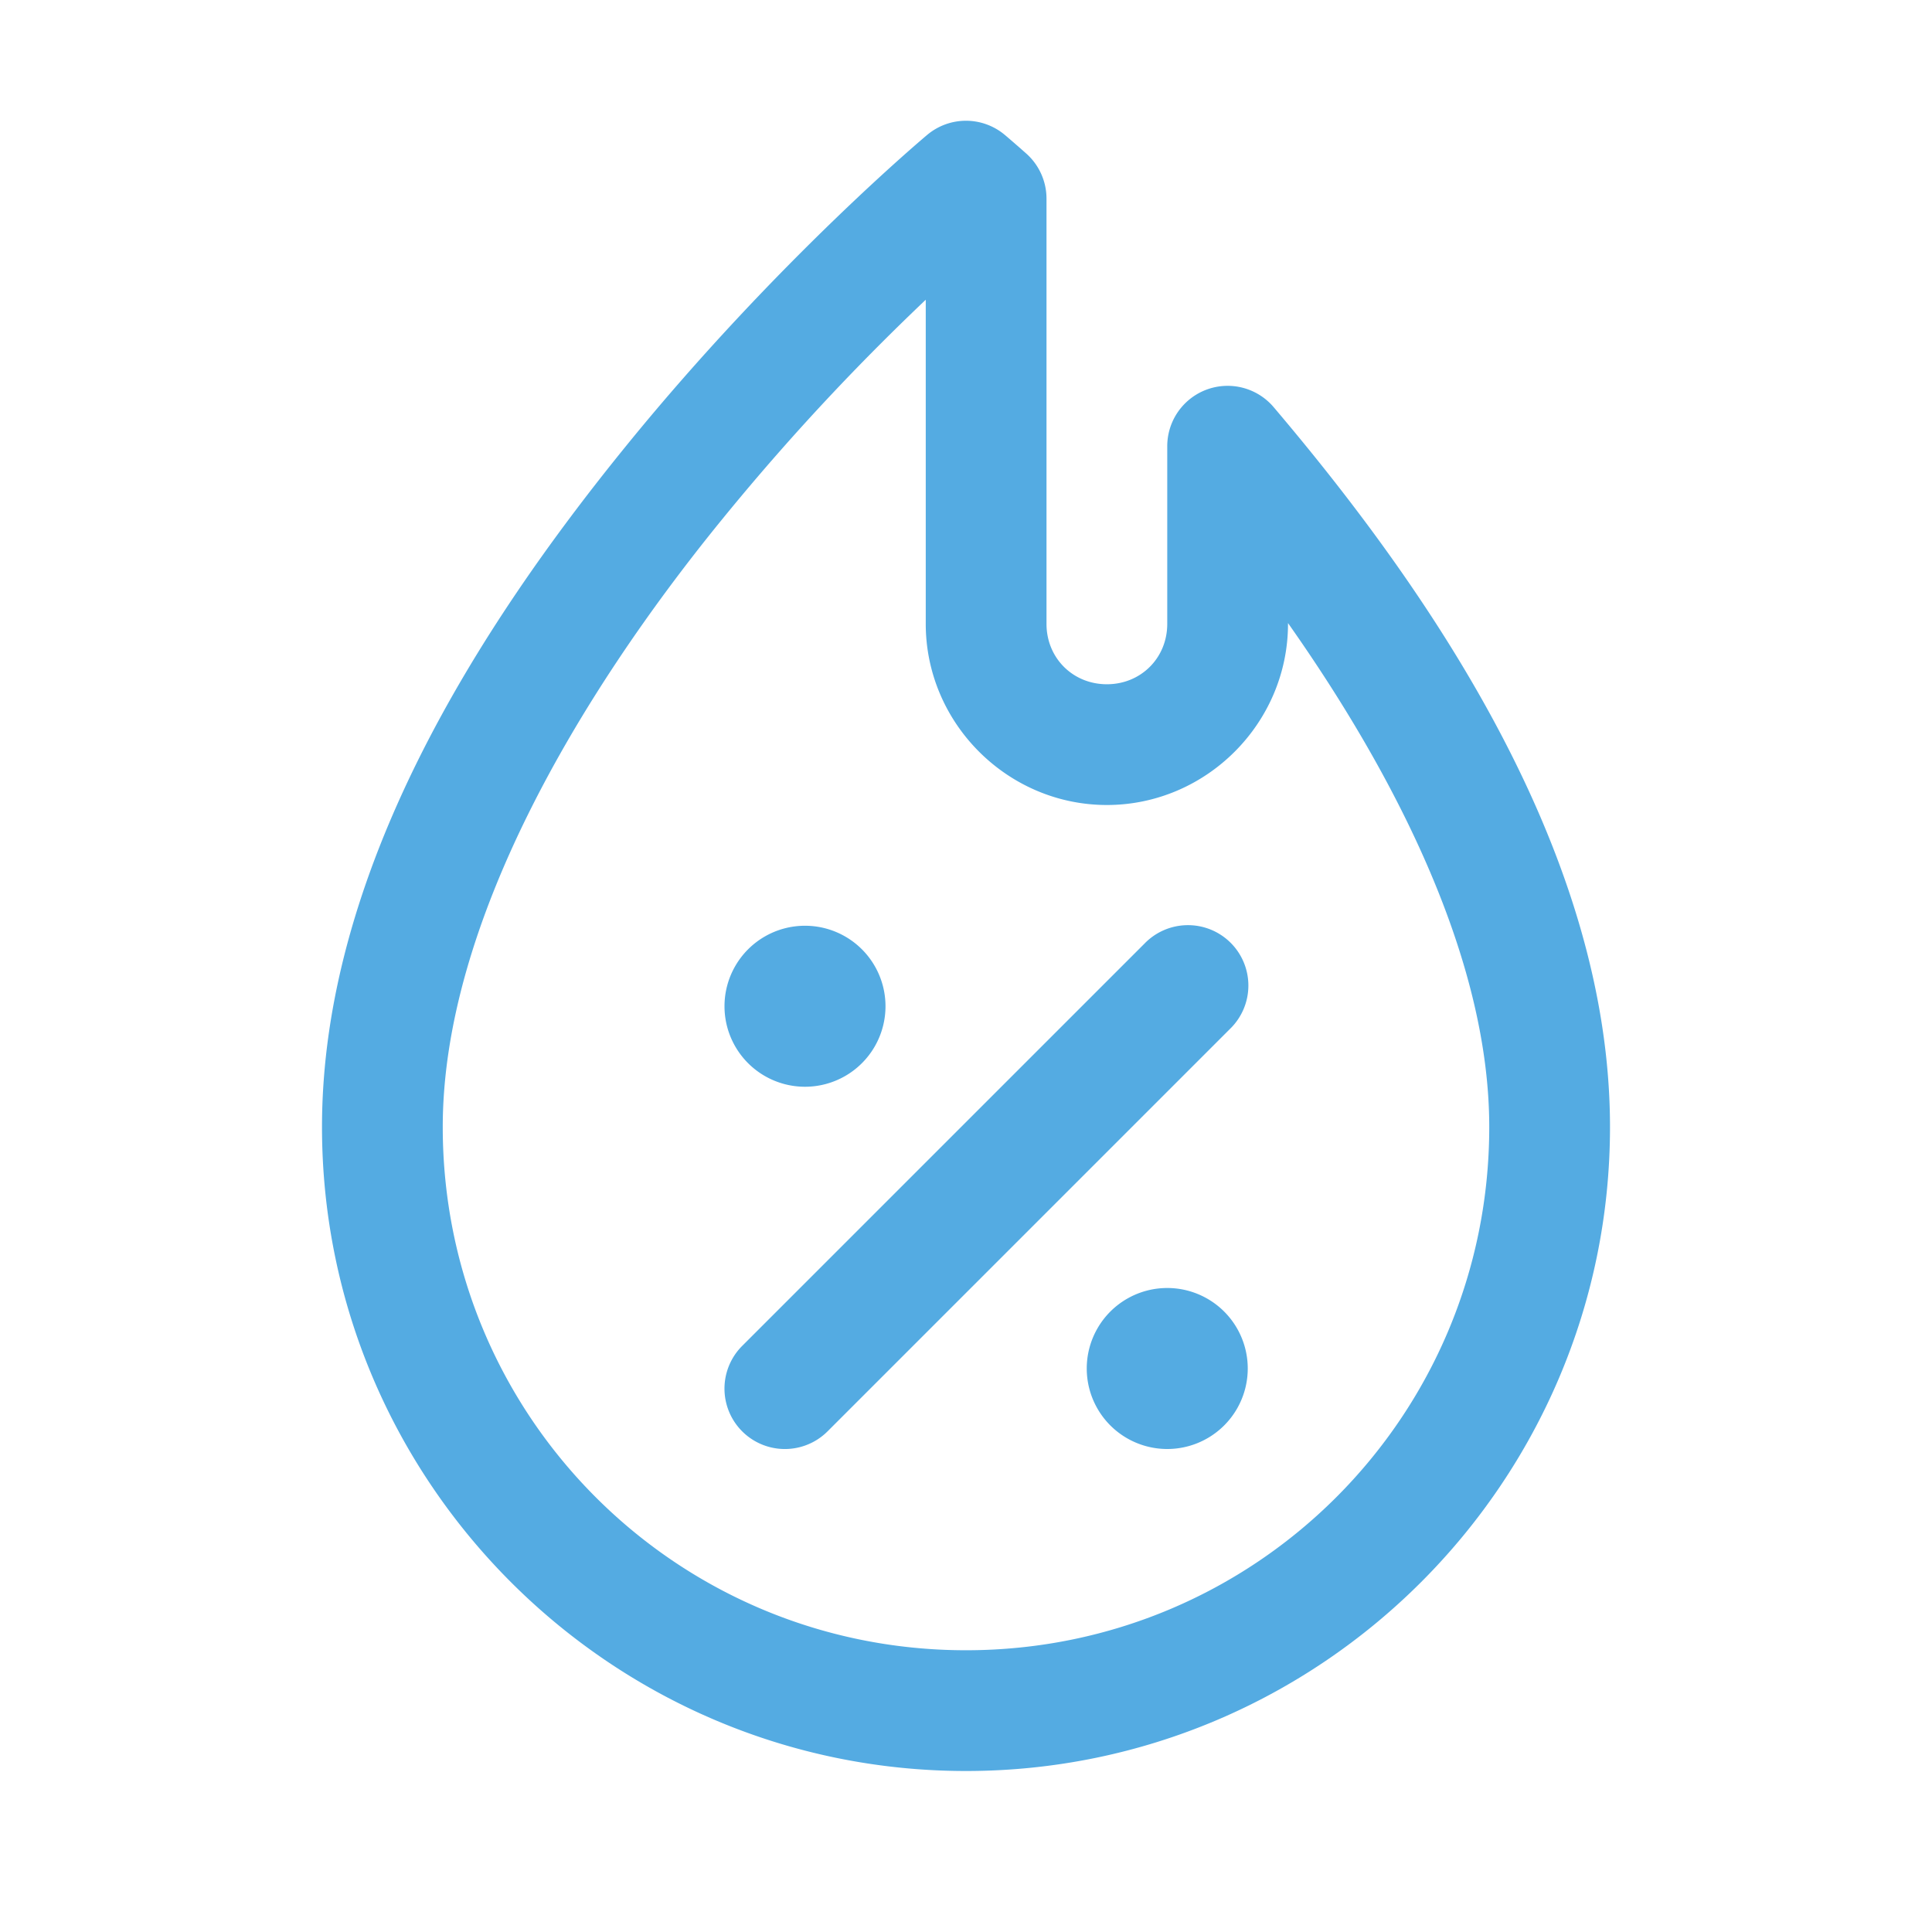 ﻿<?xml version="1.0" encoding="utf-8"?>
<svg xmlns="http://www.w3.org/2000/svg" viewBox="0 0 48 48" width="70" height="70">
  <path d="M24 3 A 1.5 1.5 0 0 0 23.037 3.35C23.037 3.35 19.309 6.466 15.586 11.041C11.862 15.616 8 21.68 8 28C8 36.819 15.181 44 24 44C32.819 44 40 36.819 40 28C40 21.243 35.601 14.778 31.645 10.117 A 1.5 1.5 0 0 0 29 11.088L29 15.5C29 16.346 28.346 17 27.5 17C26.654 17 26 16.346 26 15.5L26 4.936 A 1.5 1.5 0 0 0 25.494 3.812C25.169 3.524 24.967 3.354 24.967 3.354 A 1.5 1.5 0 0 0 24 3 z M 23 7.447L23 15.5C23 17.968 25.032 20 27.5 20C29.968 20 32 17.968 32 15.5L32 15.48C34.738 19.365 37 23.889 37 28C37 35.197 31.197 41 24 41C16.803 41 11 35.197 11 28C11 22.955 14.388 17.269 17.914 12.936C19.87 10.532 21.647 8.733 23 7.447 z M 29.471 22.986 A 1.5 1.5 0 0 0 28.439 23.439L18.439 33.439 A 1.5 1.5 0 1 0 20.561 35.561L30.561 25.561 A 1.5 1.5 0 0 0 29.471 22.986 z M 20 23 A 2 2 0 0 0 20 27 A 2 2 0 0 0 20 23 z M 29 32 A 2 2 0 0 0 29 36 A 2 2 0 0 0 29 32 z" fill="#54ABE2" />
</svg>